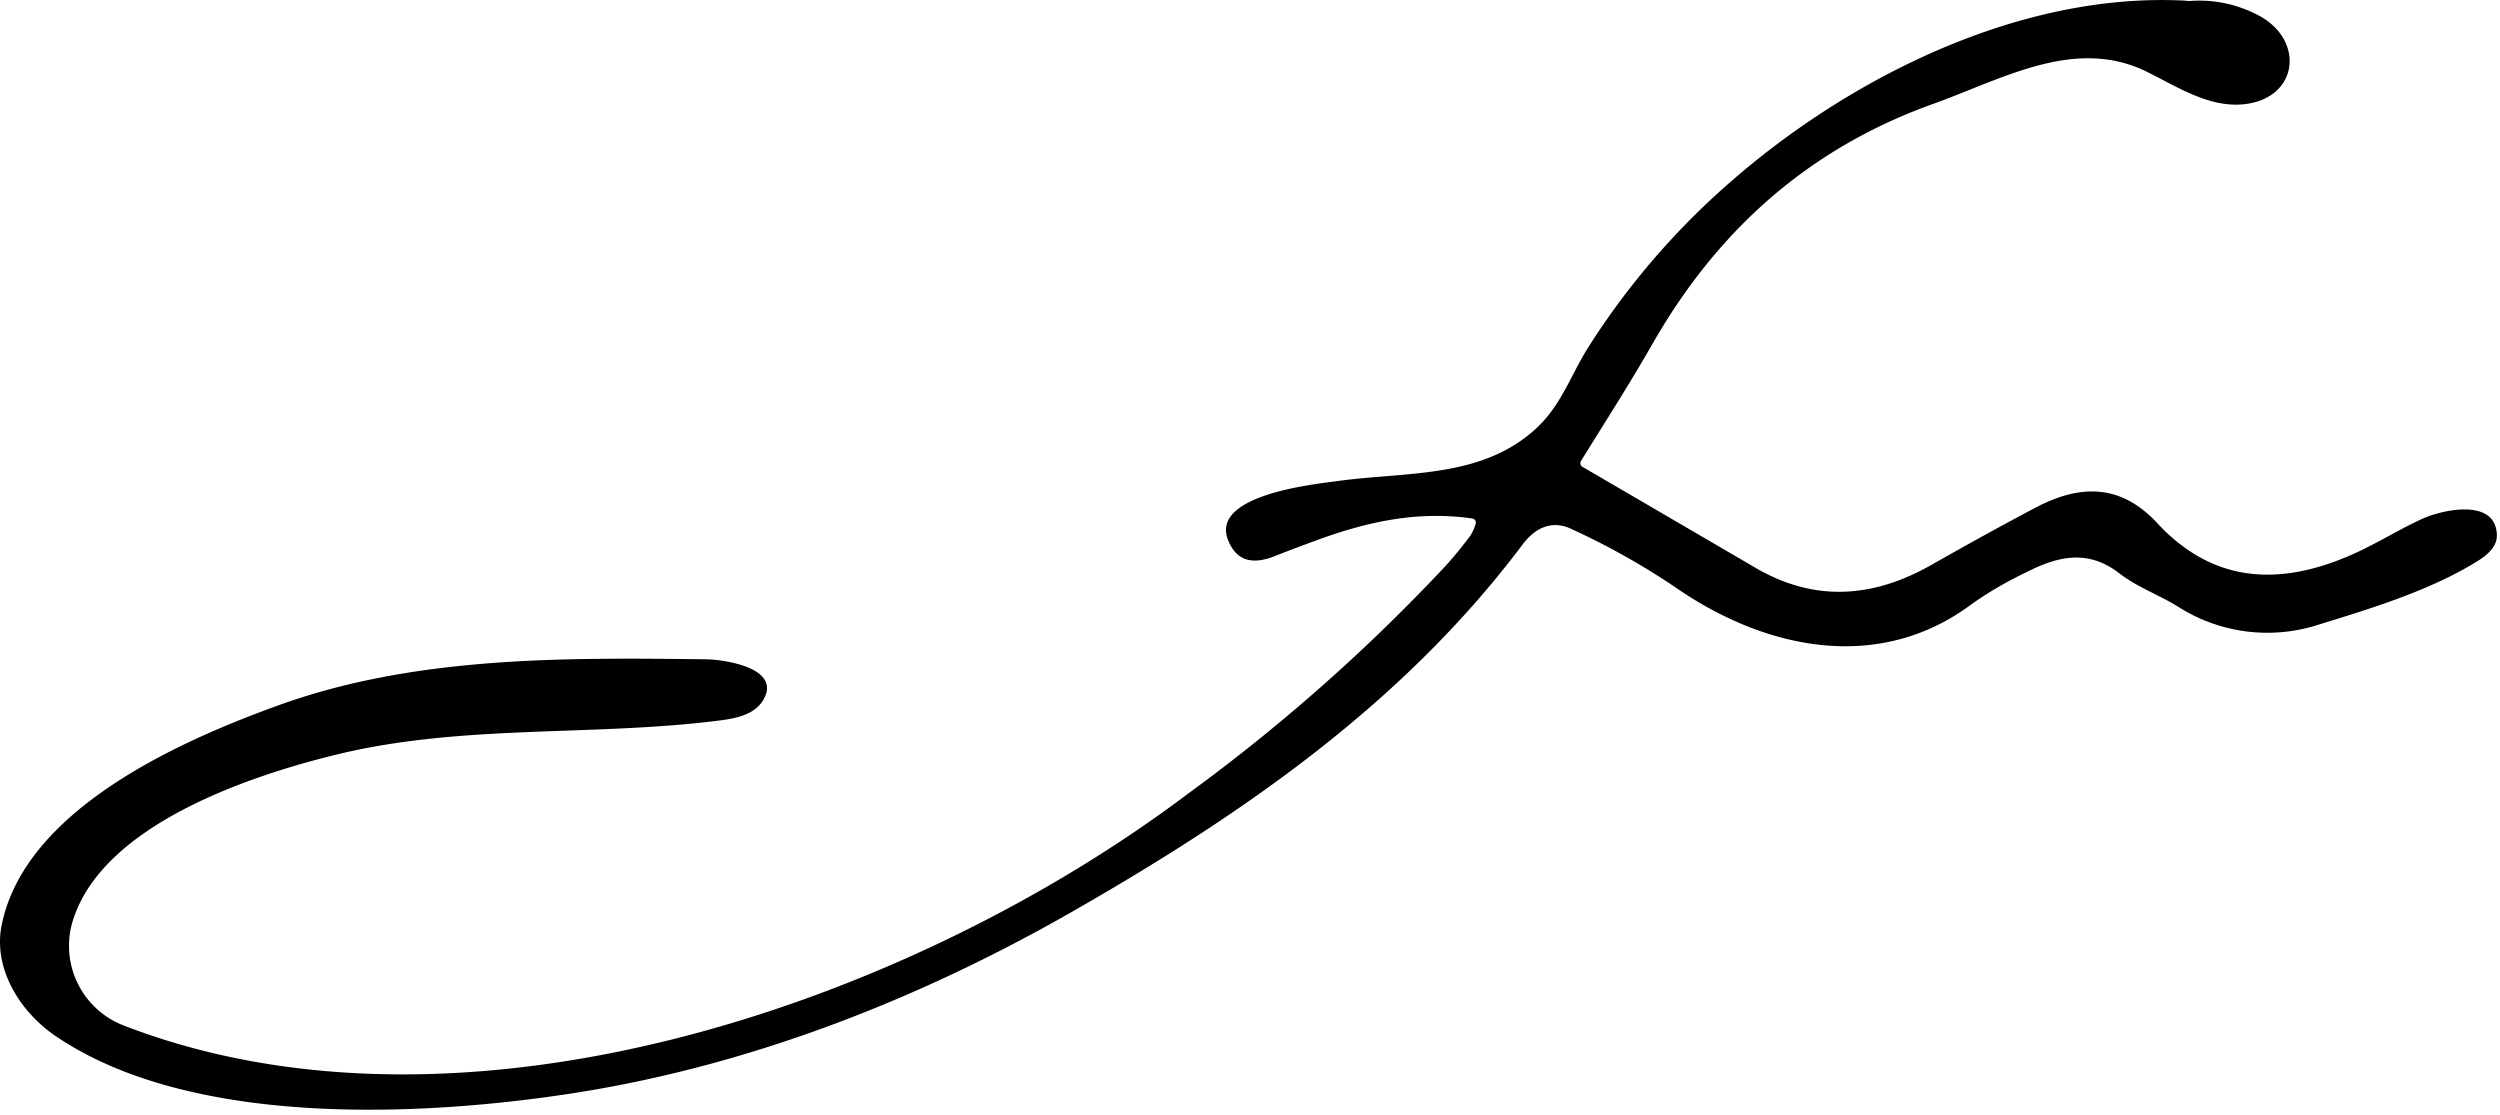 <svg xmlns="http://www.w3.org/2000/svg" xmlns:xlink="http://www.w3.org/1999/xlink" width="231" height="103" viewBox="0 0 231 103"><defs><clipPath id="a"><rect width="231" height="103" fill="none"/></clipPath></defs><g clip-path="url(#a)"><path d="M230.691,49.155c-.355-3.138-5.132-2-6.813-1.243-2.207,1-4.27,2.319-6.484,3.3-6.614,2.941-12.833,2.773-18.072-2.882-3.431-3.7-7.224-3.551-11.286-1.4-3.215,1.7-6.4,3.463-9.564,5.262-5.39,3.061-10.795,3.47-16.275.267-5.208-3.045-10.42-6.081-15.98-9.326a.382.382,0,0,1-.136-.53c2.122-3.447,4.477-7.093,6.624-10.853C158.714,21.23,167.184,13.693,178.623,9.6c6.4-2.294,13.072-6.22,19.7-2.991,2.766,1.349,5.68,3.316,8.9,3.034,5.057-.448,5.806-5.745,1.658-8.115a11.681,11.681,0,0,0-6.641-1.43c-.123-.018-.242-.032-.368-.04-15.138-.787-30.892,7.033-42.072,16.835a69.8,69.8,0,0,0-13.072,15.244c-1.561,2.483-2.443,5.208-4.628,7.3-5.027,4.8-12.052,4.129-18.414,5-2.215.3-11.876,1.272-10.212,5.467.826,2.083,2.434,2.222,4.293,1.49,1.29-.51,2.59-1,3.892-1.476,4.593-1.682,9.261-2.748,14.385-2.009a.385.385,0,0,1,.3.517,4.4,4.4,0,0,1-.491,1.086c-.73.969-1.495,1.912-2.311,2.812a169,169,0,0,1-23.778,21.019C84.106,92.669,43,106.925,11.482,94.778a7.889,7.889,0,0,1-4.84-9.408c2.549-9.122,16.55-13.743,24.64-15.692,11.537-2.778,23.545-1.615,35.242-3.109,1.479-.189,3.136-.536,3.938-1.789a.238.238,0,0,1,.023-.032c1.879-3.036-3.594-3.809-5.244-3.829-13.265-.157-27.024-.3-39.669,4.308C16.5,68.521,2.222,74.865.14,85.563c-.762,3.925,1.681,7.909,4.973,10.151,12.386,8.439,33.456,7.487,47.479,5.354,16.355-2.485,32.077-8.6,46.415-16.791,15.738-9,30.591-19.2,41.689-33.975,1.259-1.677,2.847-2.223,4.512-1.419a67.165,67.165,0,0,1,9.429,5.27c8.65,6.047,19.119,7.972,27.546,1.666a34.126,34.126,0,0,1,4.941-2.889c2.887-1.483,5.731-2.265,8.718.057,1.626,1.263,3.658,1.979,5.421,3.077a15.318,15.318,0,0,0,13.006,1.643c4.834-1.485,10.335-3.168,14.66-5.864.873-.544,1.79-1.317,1.781-2.345a2.922,2.922,0,0,0-.02-.351Z" transform="translate(0 0)"/></g></svg>